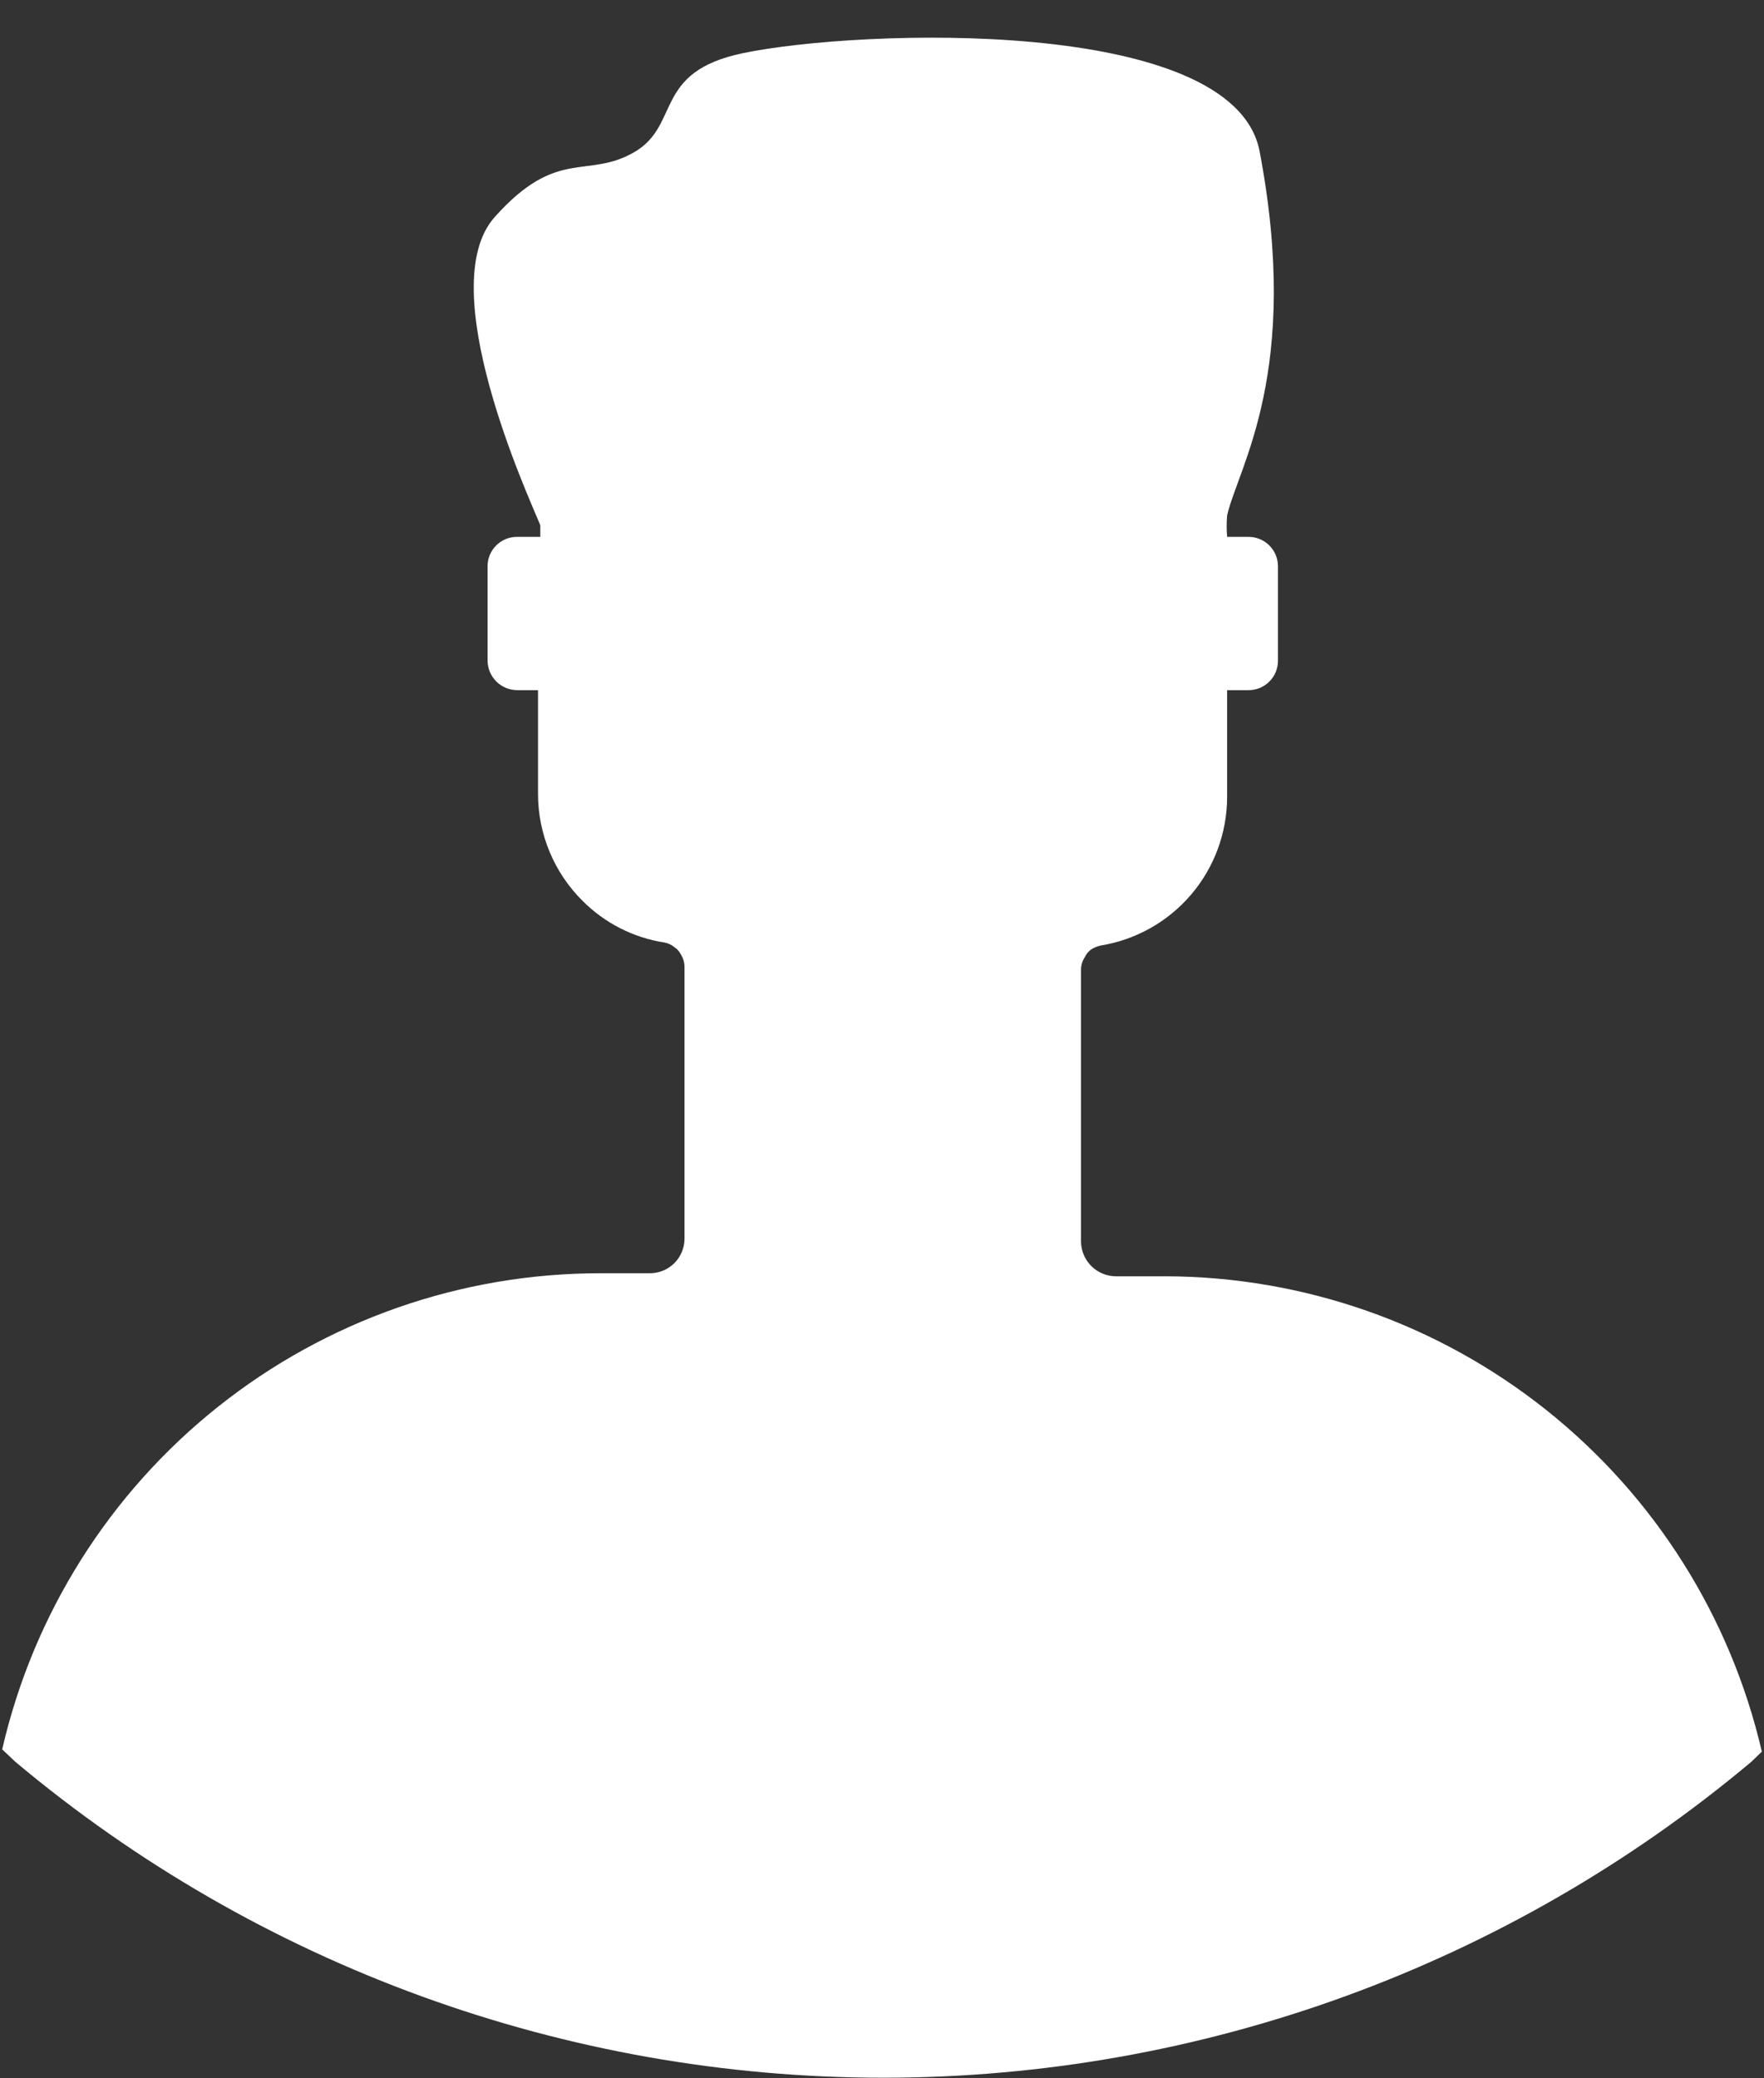 <svg width="45" height="53" viewBox="0 0 45 53" fill="none" xmlns="http://www.w3.org/2000/svg">
<rect x="0" y="0" width="45" height="53" fill="#333333" stroke="none"/>
<path d="M44.945 44.67L44.676 44.929C38.471 50.133 30.632 52.985 22.534 52.985C14.436 52.985 6.597 50.133 0.392 44.929L0.056 44.612C0.849 41.161 2.79 38.081 5.561 35.875C8.332 33.67 11.769 32.469 15.31 32.47H16.578C16.812 32.47 17.037 32.377 17.203 32.212C17.369 32.046 17.462 31.821 17.462 31.587V24.67C17.463 24.551 17.43 24.434 17.366 24.334C17.331 24.264 17.278 24.204 17.212 24.161C17.138 24.097 17.049 24.054 16.953 24.036C16.159 23.914 15.425 23.54 14.858 22.97C14.5 22.614 14.215 22.19 14.021 21.724C13.826 21.257 13.726 20.757 13.725 20.252V17.6H13.197C12.995 17.6 12.802 17.52 12.66 17.378C12.518 17.236 12.438 17.043 12.438 16.841V14.44C12.438 14.341 12.457 14.242 12.496 14.151C12.534 14.059 12.59 13.976 12.661 13.907C12.731 13.837 12.815 13.782 12.907 13.745C12.999 13.708 13.098 13.689 13.197 13.691H13.783V13.393C13.475 12.643 11.026 7.322 12.62 5.535C14.215 3.748 14.974 4.574 16.175 3.883C17.375 3.191 16.645 1.837 18.951 1.356C21.89 0.742 31.439 0.396 32.13 3.844C33.206 9.483 31.592 11.894 31.304 13.143C31.289 13.325 31.289 13.508 31.304 13.691H31.852C32.05 13.691 32.241 13.77 32.381 13.91C32.522 14.051 32.601 14.241 32.601 14.44V16.841C32.602 16.941 32.584 17.039 32.547 17.131C32.51 17.223 32.455 17.307 32.385 17.377C32.315 17.448 32.232 17.504 32.141 17.542C32.049 17.581 31.951 17.6 31.852 17.6H31.304V20.328C31.302 21.239 30.977 22.12 30.385 22.814C29.794 23.507 28.976 23.967 28.076 24.113C27.987 24.132 27.903 24.168 27.827 24.219C27.761 24.269 27.708 24.335 27.673 24.411C27.607 24.51 27.573 24.628 27.577 24.747V31.663C27.579 31.899 27.675 32.123 27.842 32.289C28.009 32.454 28.235 32.547 28.47 32.547H29.729C33.26 32.556 36.686 33.758 39.448 35.959C42.21 38.159 44.147 41.229 44.945 44.67Z" fill="#fff"/>
</svg>
